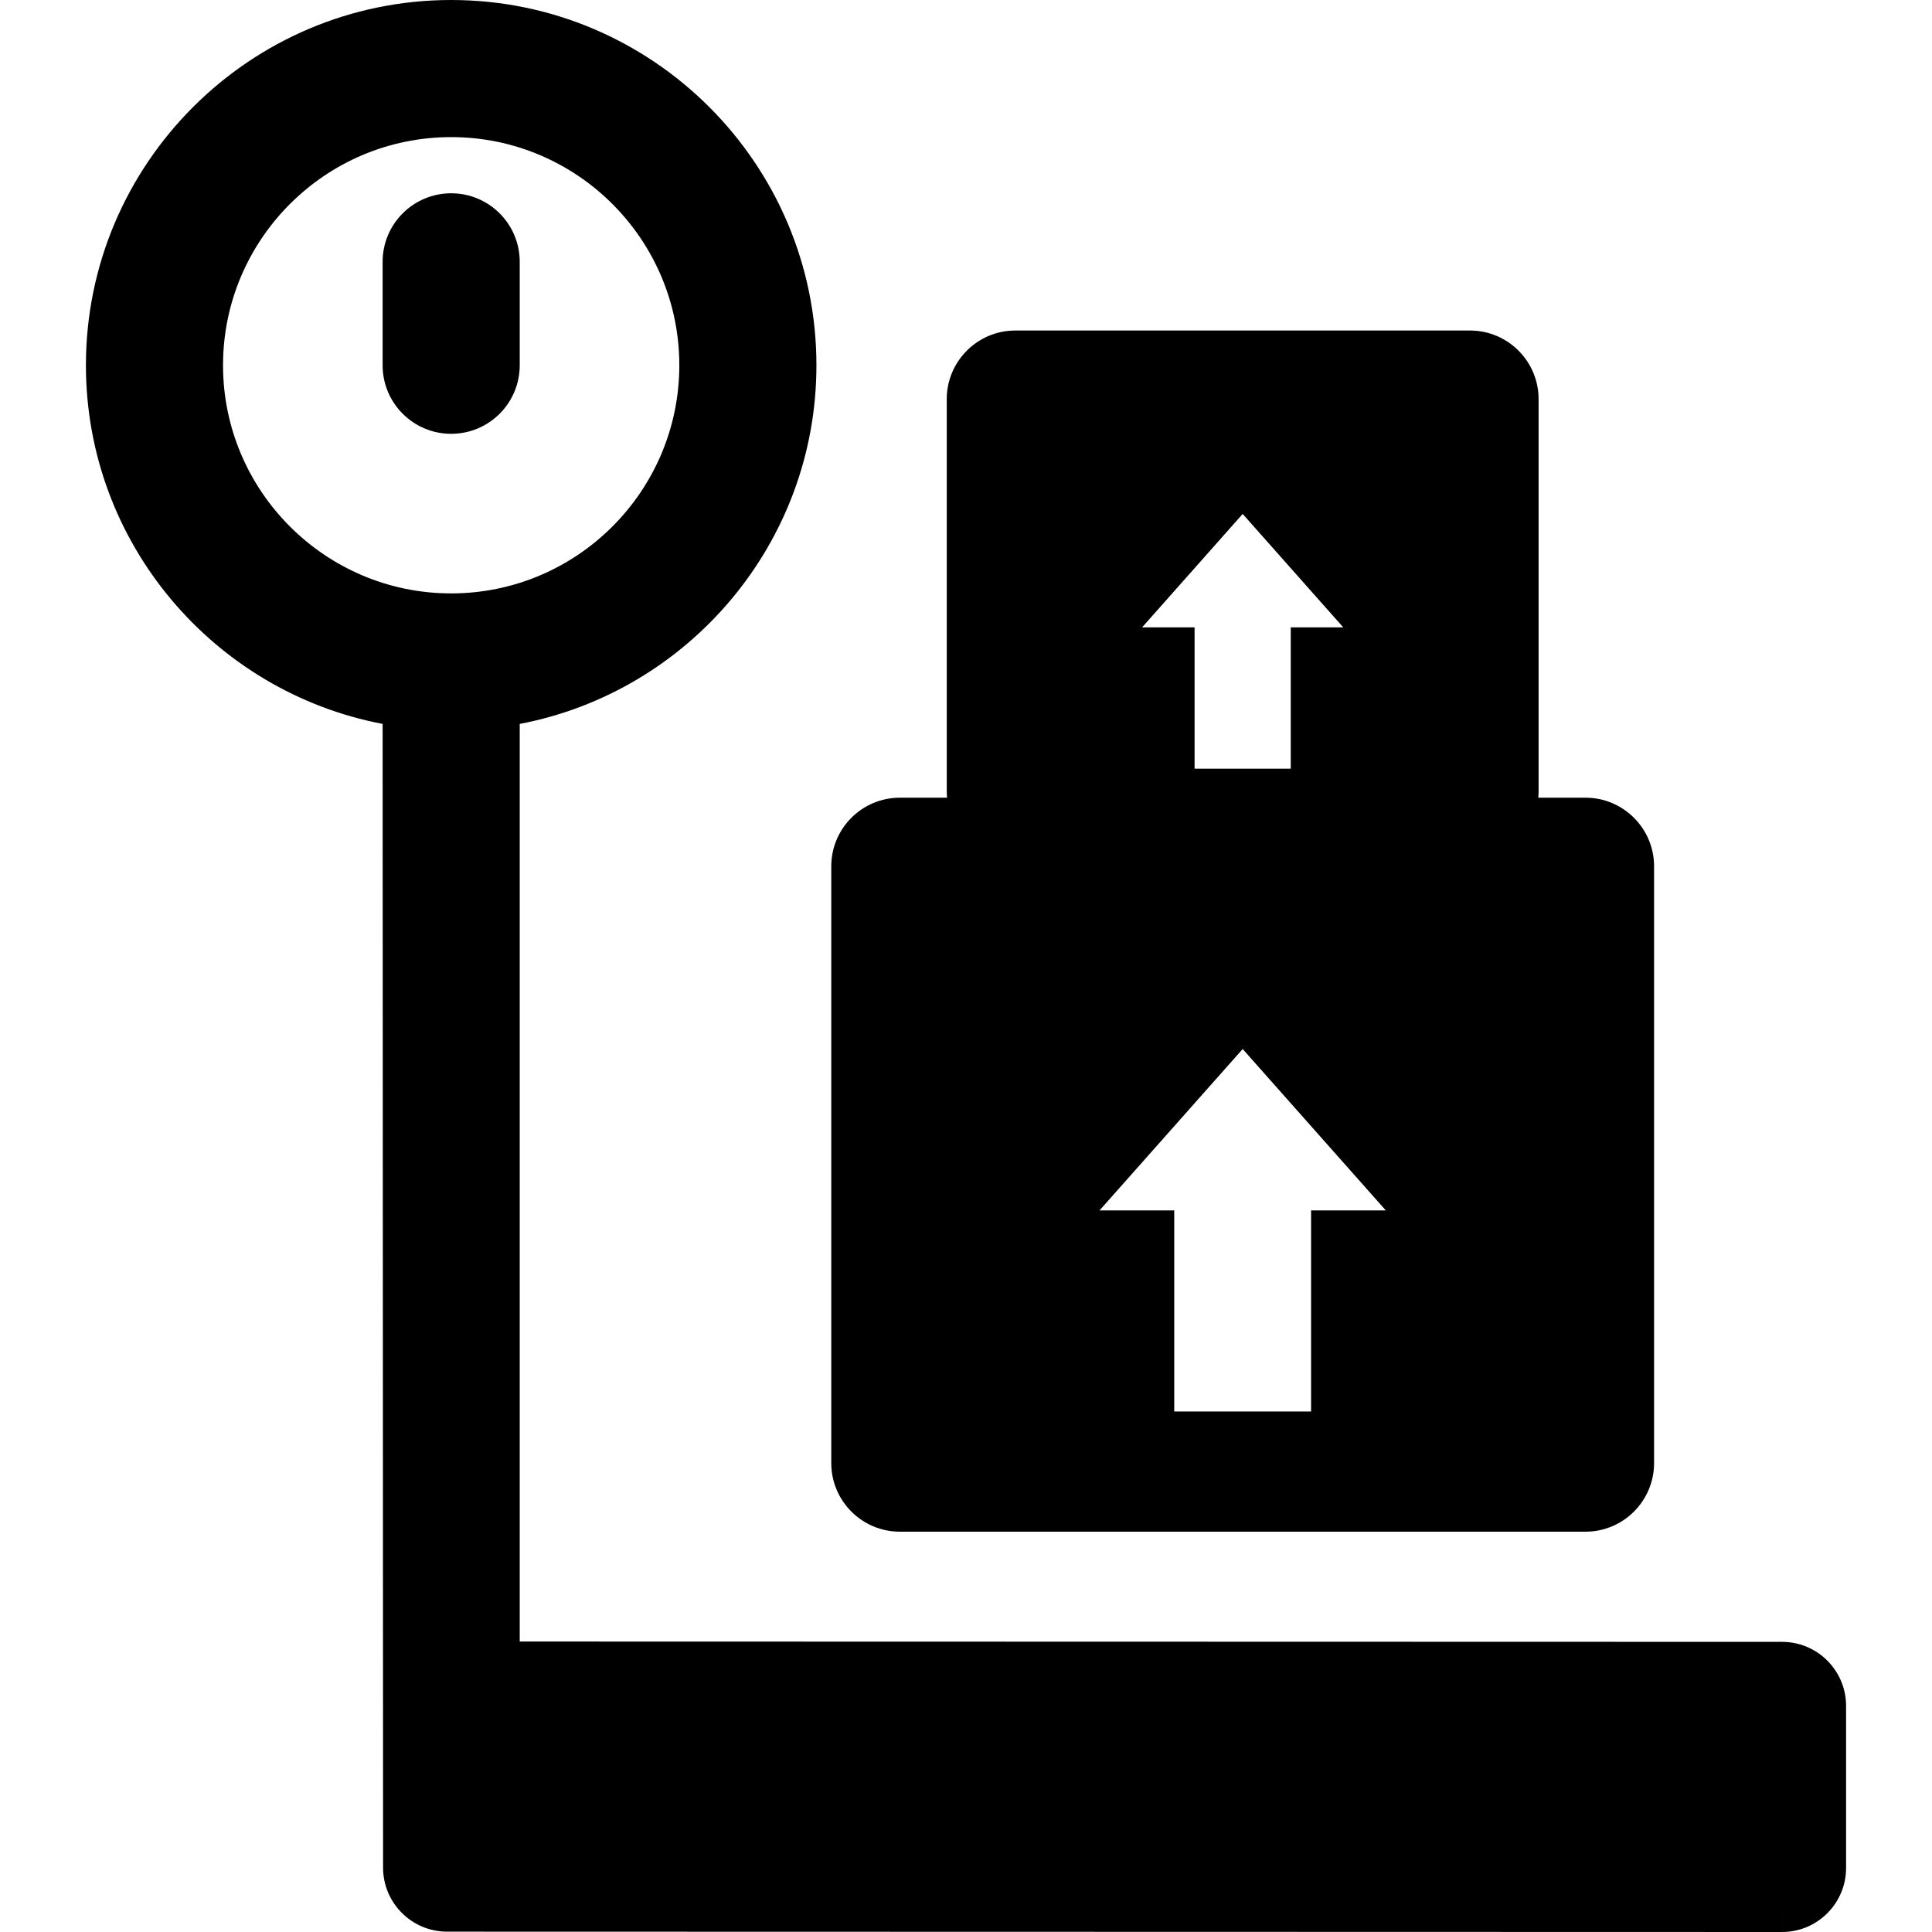 <?xml version="1.0" encoding="iso-8859-1"?>
<!-- Uploaded to: SVG Repo, www.svgrepo.com, Generator: SVG Repo Mixer Tools -->
<!DOCTYPE svg PUBLIC "-//W3C//DTD SVG 1.1//EN" "http://www.w3.org/Graphics/SVG/1.1/DTD/svg11.dtd">
<svg fill="#000000" height="800px" width="800px" version="1.1" id="Capa_1" xmlns="http://www.w3.org/2000/svg" xmlns:xlink="http://www.w3.org/1999/xlink" 
	 viewBox="0 0 422.723 422.723" xml:space="preserve">
<g>
	<path d="M196.883,335.135h150.029c8.271,0,15-6.729,15-15V189.537c0-8.271-6.729-15-15-15h-10.337
		c0.042-0.455,0.07-0.915,0.07-1.38V87.319c0-8.271-6.729-15-15-15h-99.494c-8.271,0-15,6.729-15,15v85.837
		c0,0.466,0.028,0.925,0.07,1.38h-10.338c-8.271,0-15,6.729-15,15v130.598C181.883,328.406,188.612,335.135,196.883,335.135z
		 M271.898,112.451l22.007,24.816h-11.487v30.919h-21.043v-30.918H249.89L271.898,112.451z M271.899,229.526l31.314,35.311h-16.346
		v43.996h-29.943v-43.994h-16.342L271.899,229.526z"/>
	<path d="M113.717,79.918V57.29c0-8.284-6.716-15-15-15s-15,6.716-15,15v22.628c0,8.284,6.716,15,15,15
		S113.717,88.202,113.717,79.918z"/>
	<path d="M389.925,359.239l-276.208-0.07V158.394c36.917-7.043,64.918-39.538,64.918-78.476C178.635,35.851,142.784,0,98.717,0
		S18.799,35.851,18.799,79.918c0,38.938,28.001,71.434,64.919,78.476l0.099,250.252c0,7.719,6.279,14,13.999,14.002l292.106,0.074
		l0.004-5v5c7.718,0,13.997-6.279,13.997-13.998v-35.484C403.924,365.522,397.645,359.241,389.925,359.239z M48.799,79.918
		C48.799,52.393,71.193,30,98.717,30s49.918,22.393,49.918,49.918s-22.394,49.918-49.918,49.918S48.799,107.443,48.799,79.918z"/>
</g>
</svg>